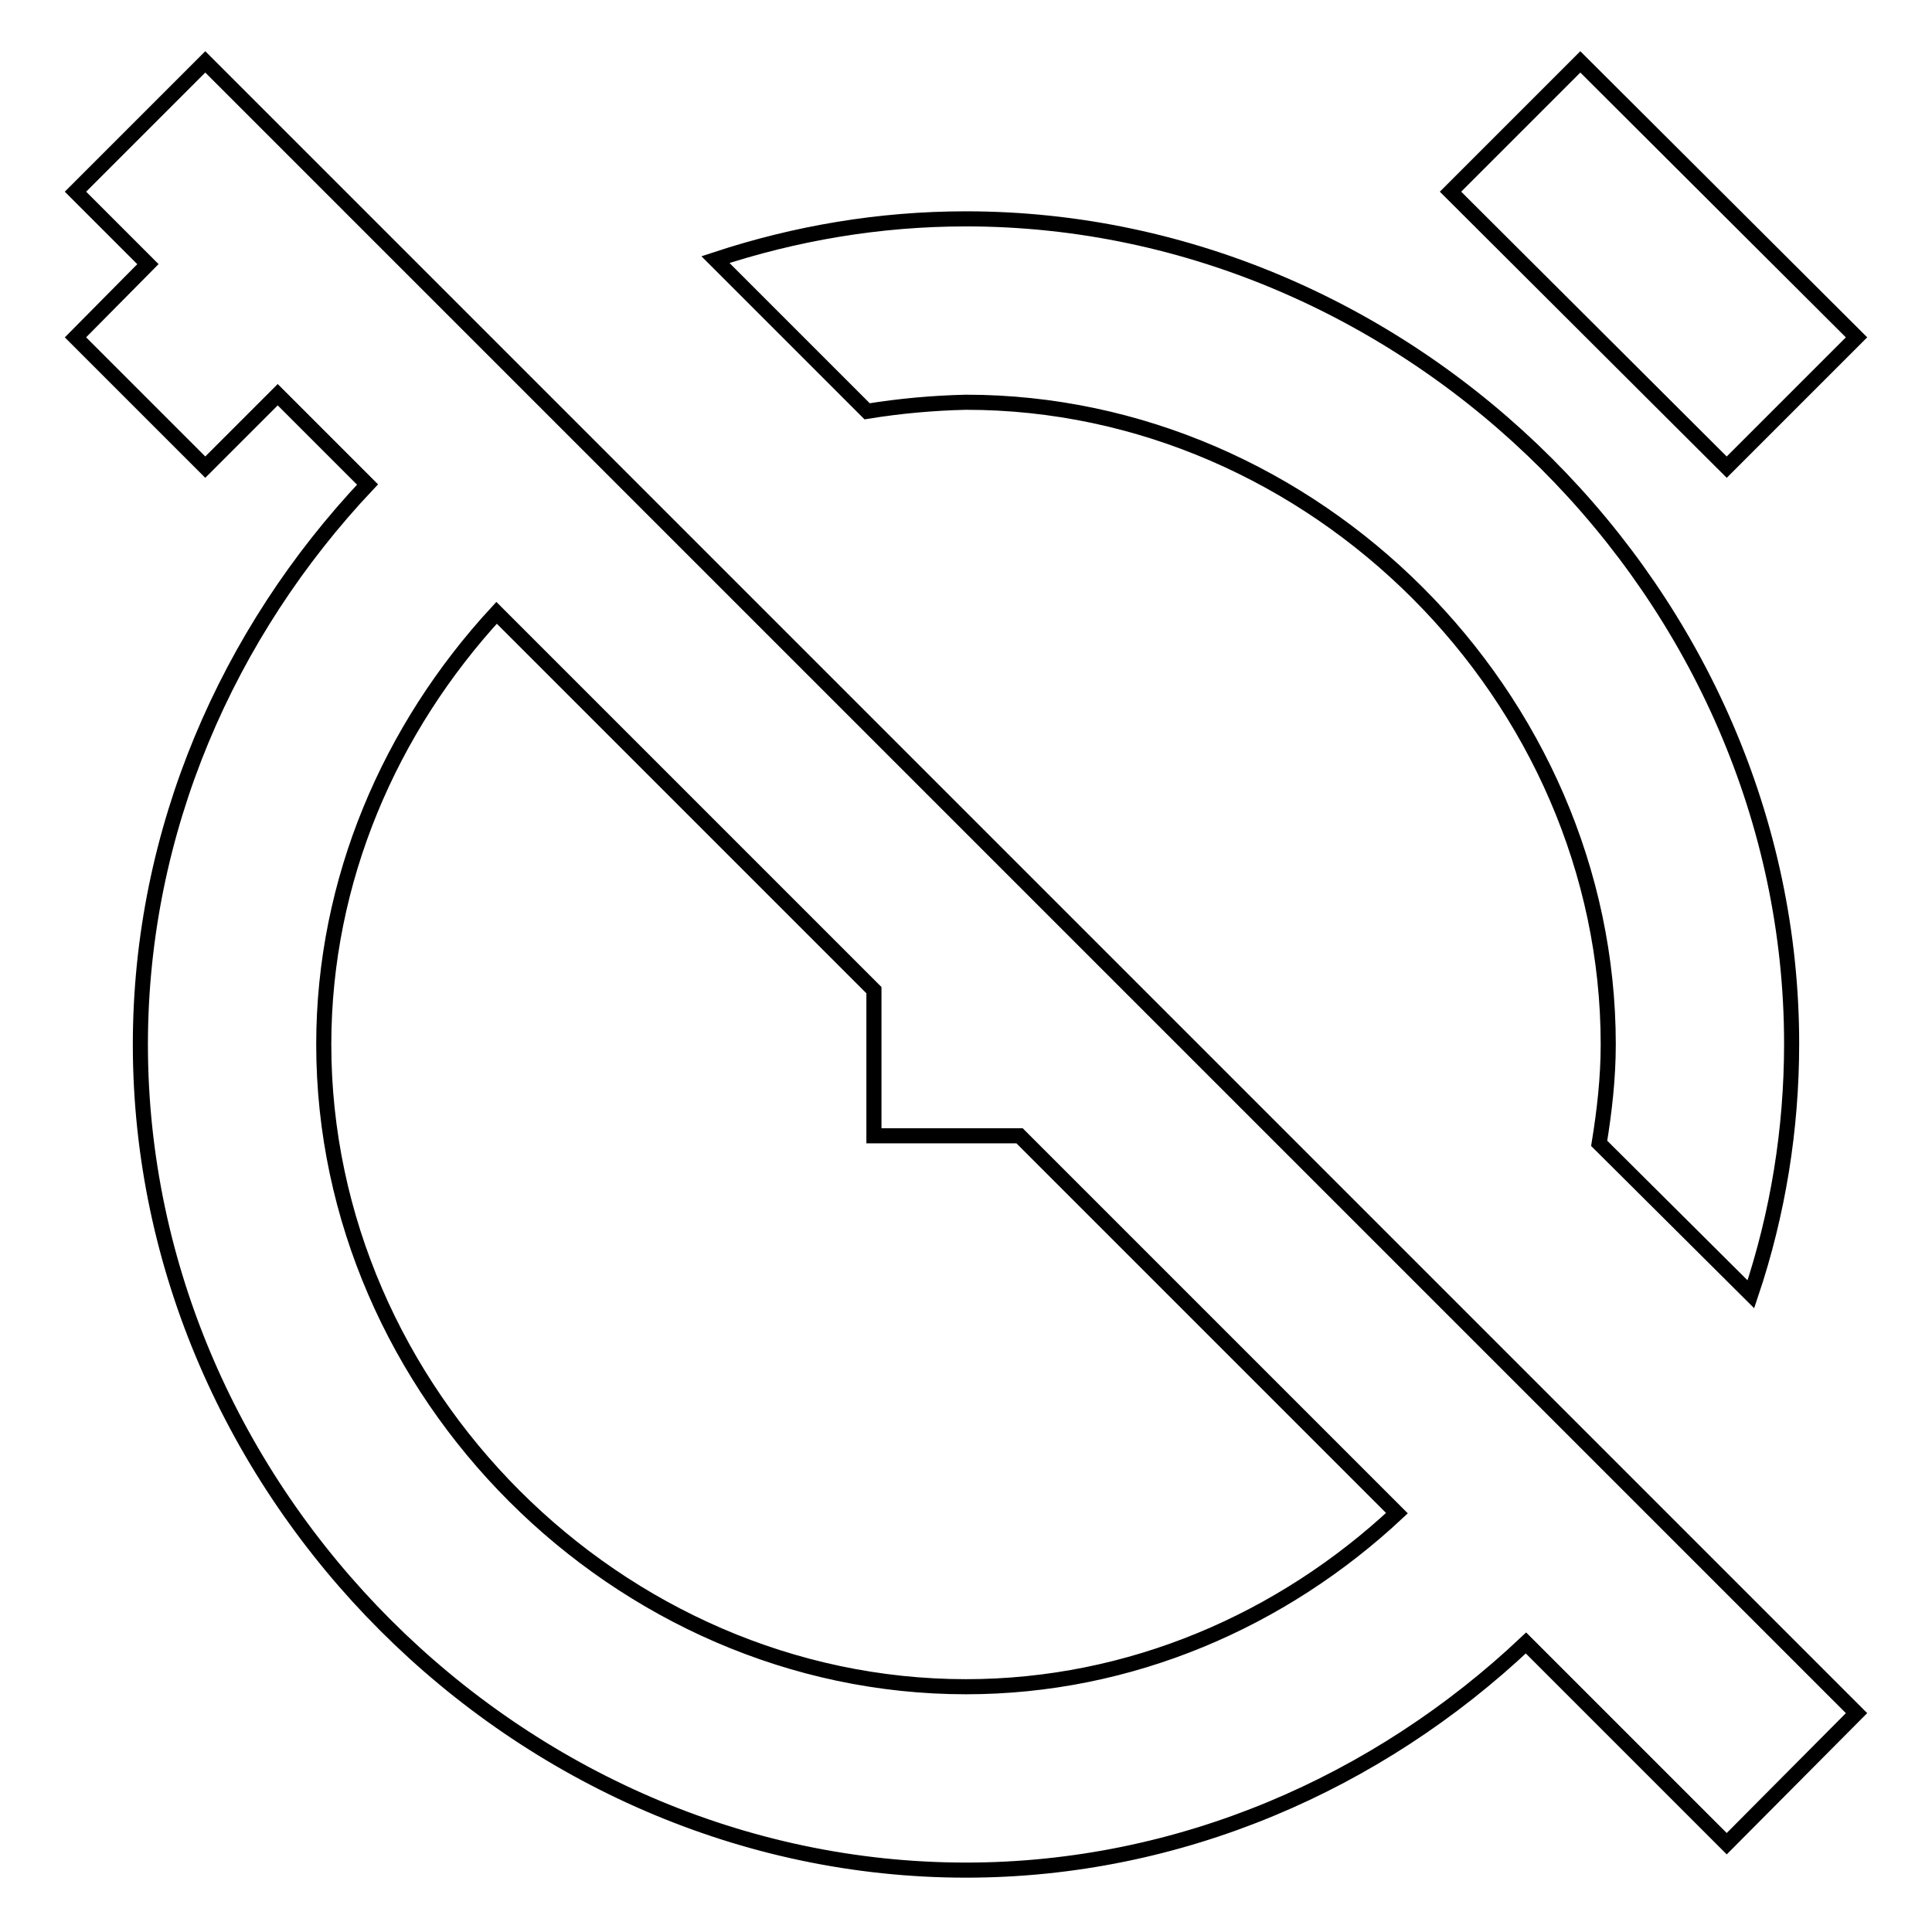 <?xml version="1.0" encoding="utf-8"?>
<!-- Svg Vector Icons : http://www.onlinewebfonts.com/icon -->
<!DOCTYPE svg PUBLIC "-//W3C//DTD SVG 1.1//EN" "http://www.w3.org/Graphics/SVG/1.1/DTD/svg11.dtd">
<svg version="1.1" xmlns="http://www.w3.org/2000/svg" xmlns:xlink="http://www.w3.org/1999/xlink" x="0px" y="0px" viewBox="0 0 256 256" enable-background="new 0 0 256 256" xml:space="preserve">
<g> <path stroke-width="2" fill-opacity="0" stroke="#000000"  d="M246,227L27.2,8.2L10,25.4l9.6,9.6L10,44.7l17.2,17.2l9.6-9.6l11.9,11.9C30.2,83.8,18.6,110,18.6,138.4 c0,59.3,50.1,109.4,109.4,109.4c28.4,0,54.6-11.6,74.2-30.1l26.6,26.6L246,227L246,227z M128,223.5c-46.1,0-85.1-39-85.1-85.1 c0-21.8,8.8-41.9,22.9-57.2l50,50v19.3h19.3l50,50C169.9,214.7,149.8,223.5,128,223.5z M228.8,61.9l-36.6-36.5l17.2-17.2L246,44.7 L228.8,61.9z M232,171.5c3.6-10.7,5.4-21.9,5.4-33.2C237.4,79.1,187.3,29,128,29c-11.5,0-22.6,1.9-33.2,5.4l20.1,20.1 c4.3-0.7,8.7-1.1,13.1-1.2c46.1,0,85.1,39,85.1,85.1c0,4.4-0.5,8.8-1.2,13.1L232,171.5z"/></g>
</svg>